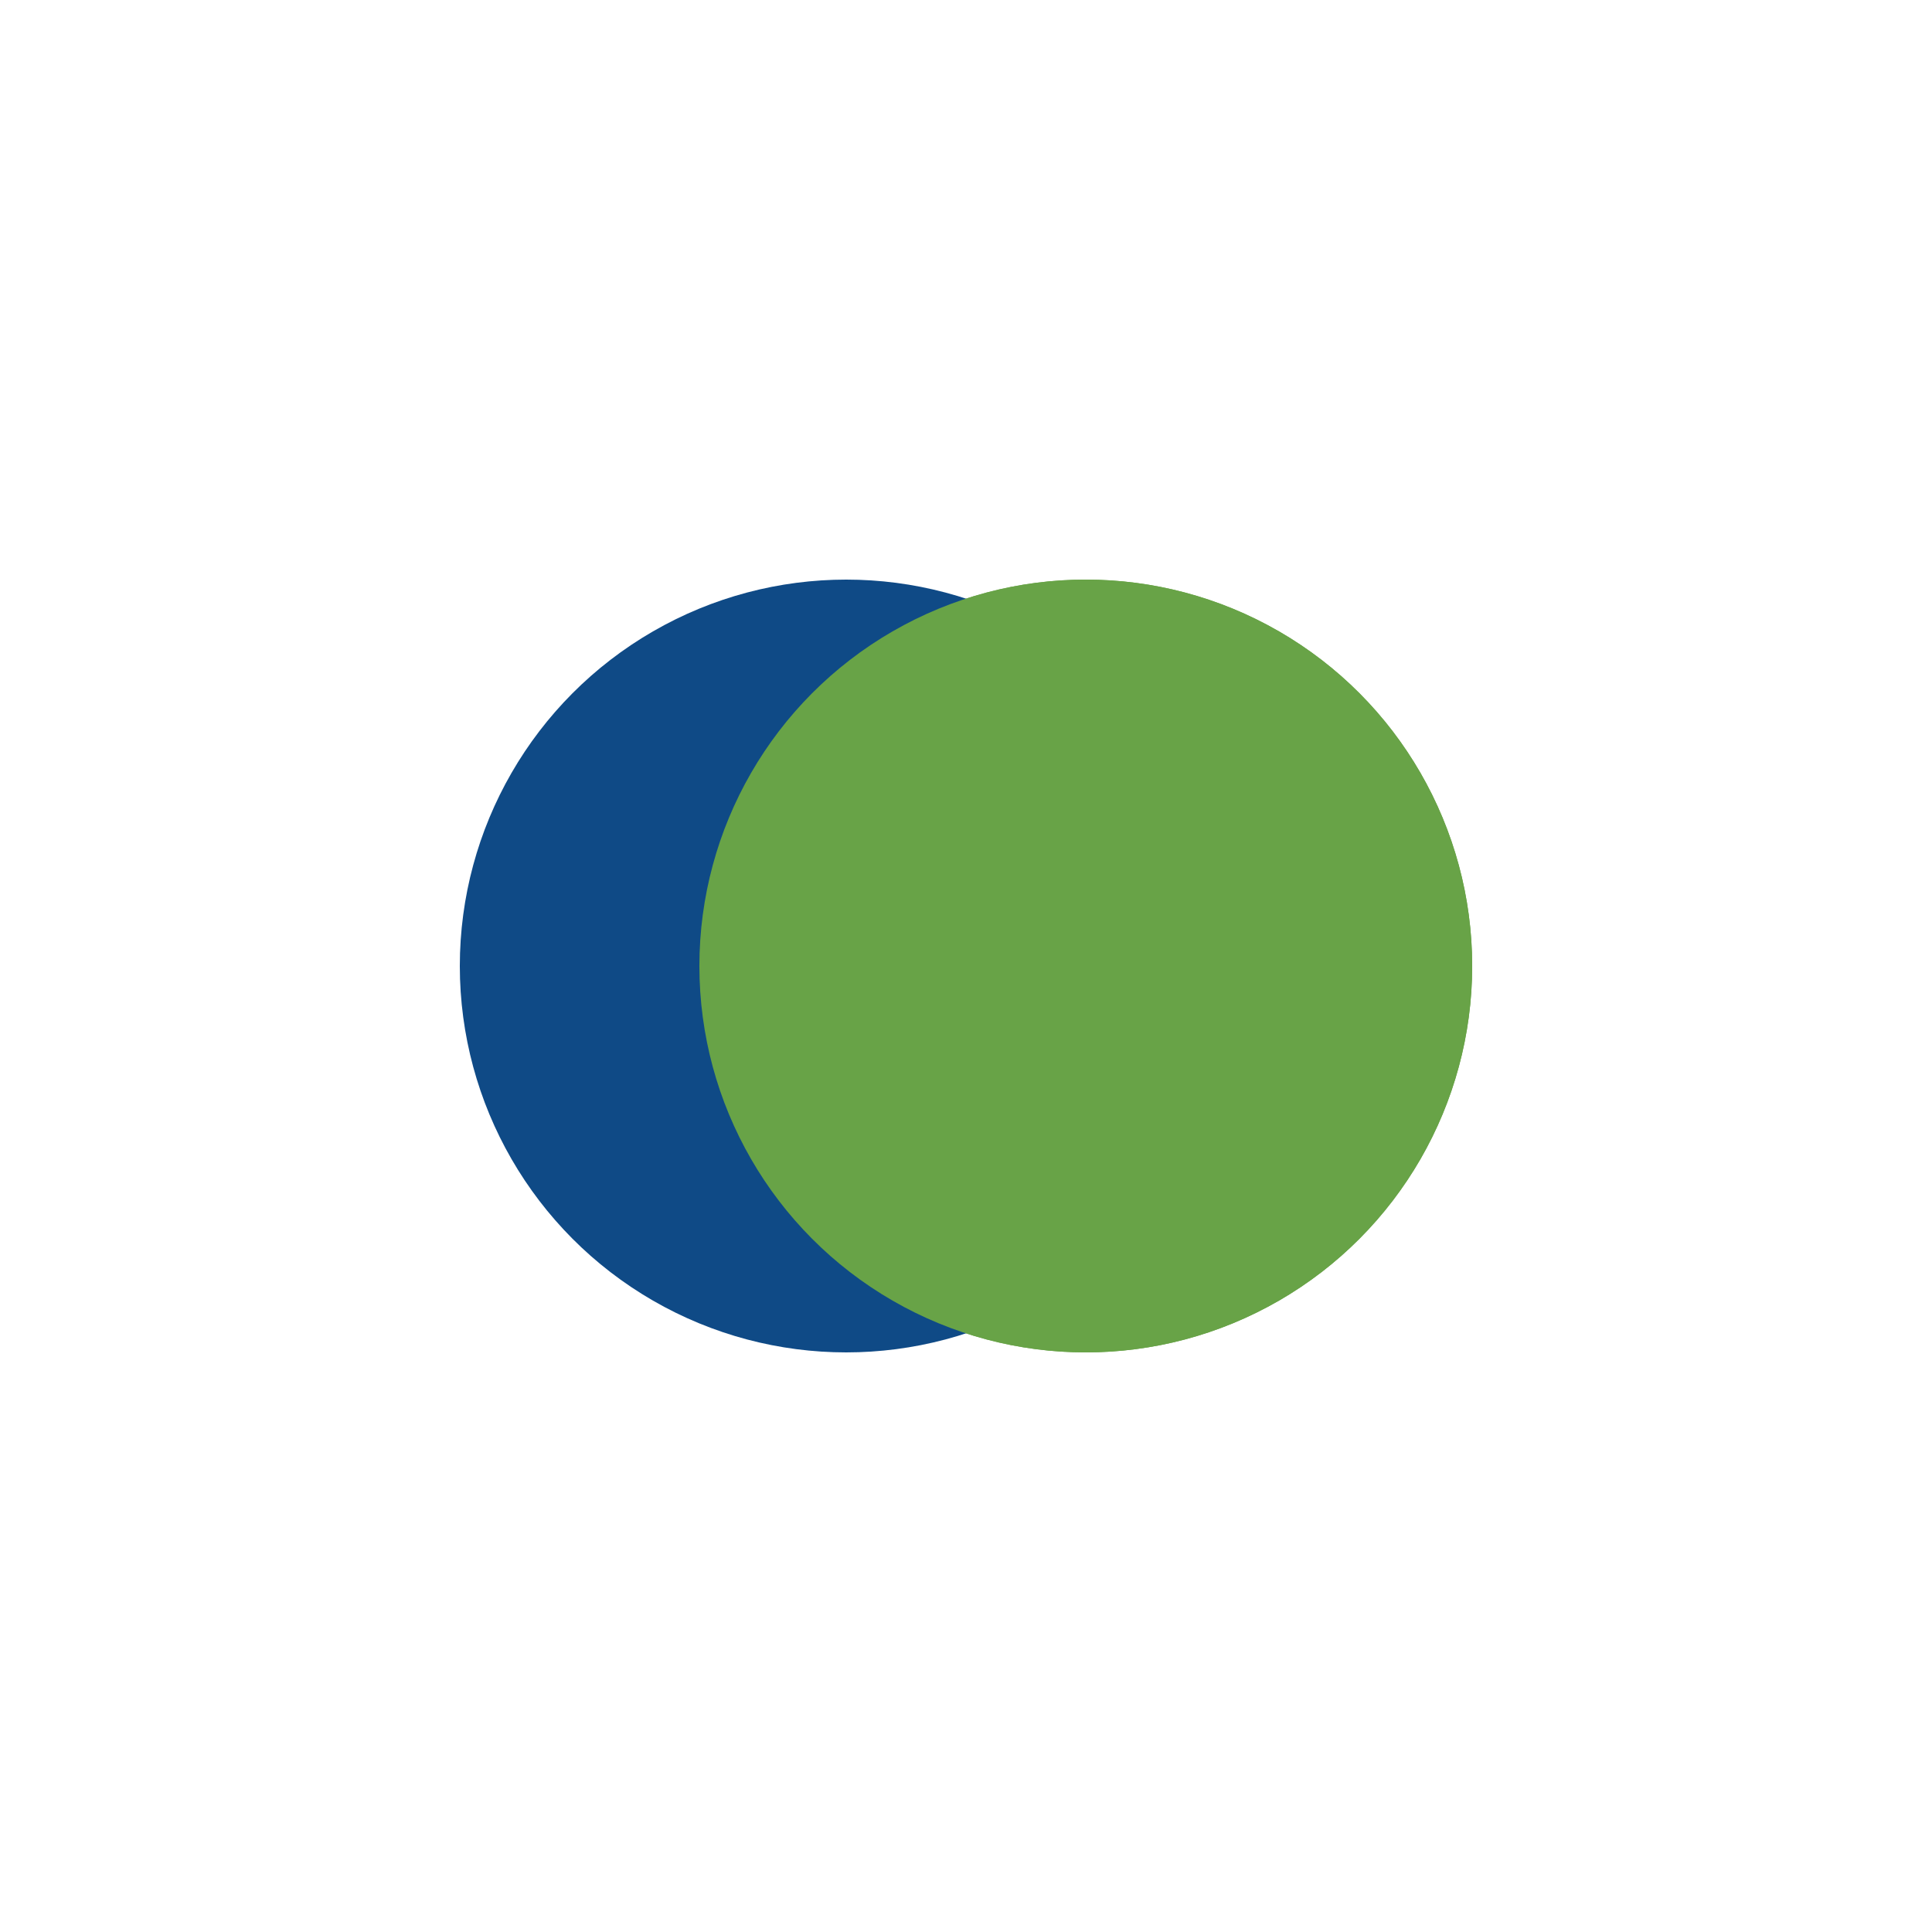 <svg width="65" height="65" xmlns="http://www.w3.org/2000/svg" viewBox="0 0 100 100" preserveAspectRatio="xMidYMid" class="lds-flickr" style="animation-play-state:running;animation-delay:0s;background:0 0"><circle cy="50" cx="56.2" fill="#68a347" r="20" style="animation-play-state:running;animation-delay:0s"><animate attributeName="cx" calcMode="linear" values="30;70;30" keyTimes="0;0.5;1" dur="2" begin="-1s" repeatCount="indefinite"/></circle><circle cy="50" cx="43.8" fill="#0f4a86" r="20" style="animation-play-state:running;animation-delay:0s"><animate attributeName="cx" calcMode="linear" values="30;70;30" keyTimes="0;0.5;1" dur="2" begin="0s" repeatCount="indefinite"/></circle><circle cy="50" cx="56.2" fill="#68a347" r="20" style="animation-play-state:running;animation-delay:0s"><animate attributeName="cx" calcMode="linear" values="30;70;30" keyTimes="0;0.5;1" dur="2" begin="-1s" repeatCount="indefinite"/><animate attributeName="fill-opacity" values="0;0;1;1" calcMode="discrete" keyTimes="0;0.499;0.5;1" repeatCount="indefinite" dur="2s"/></circle></svg>